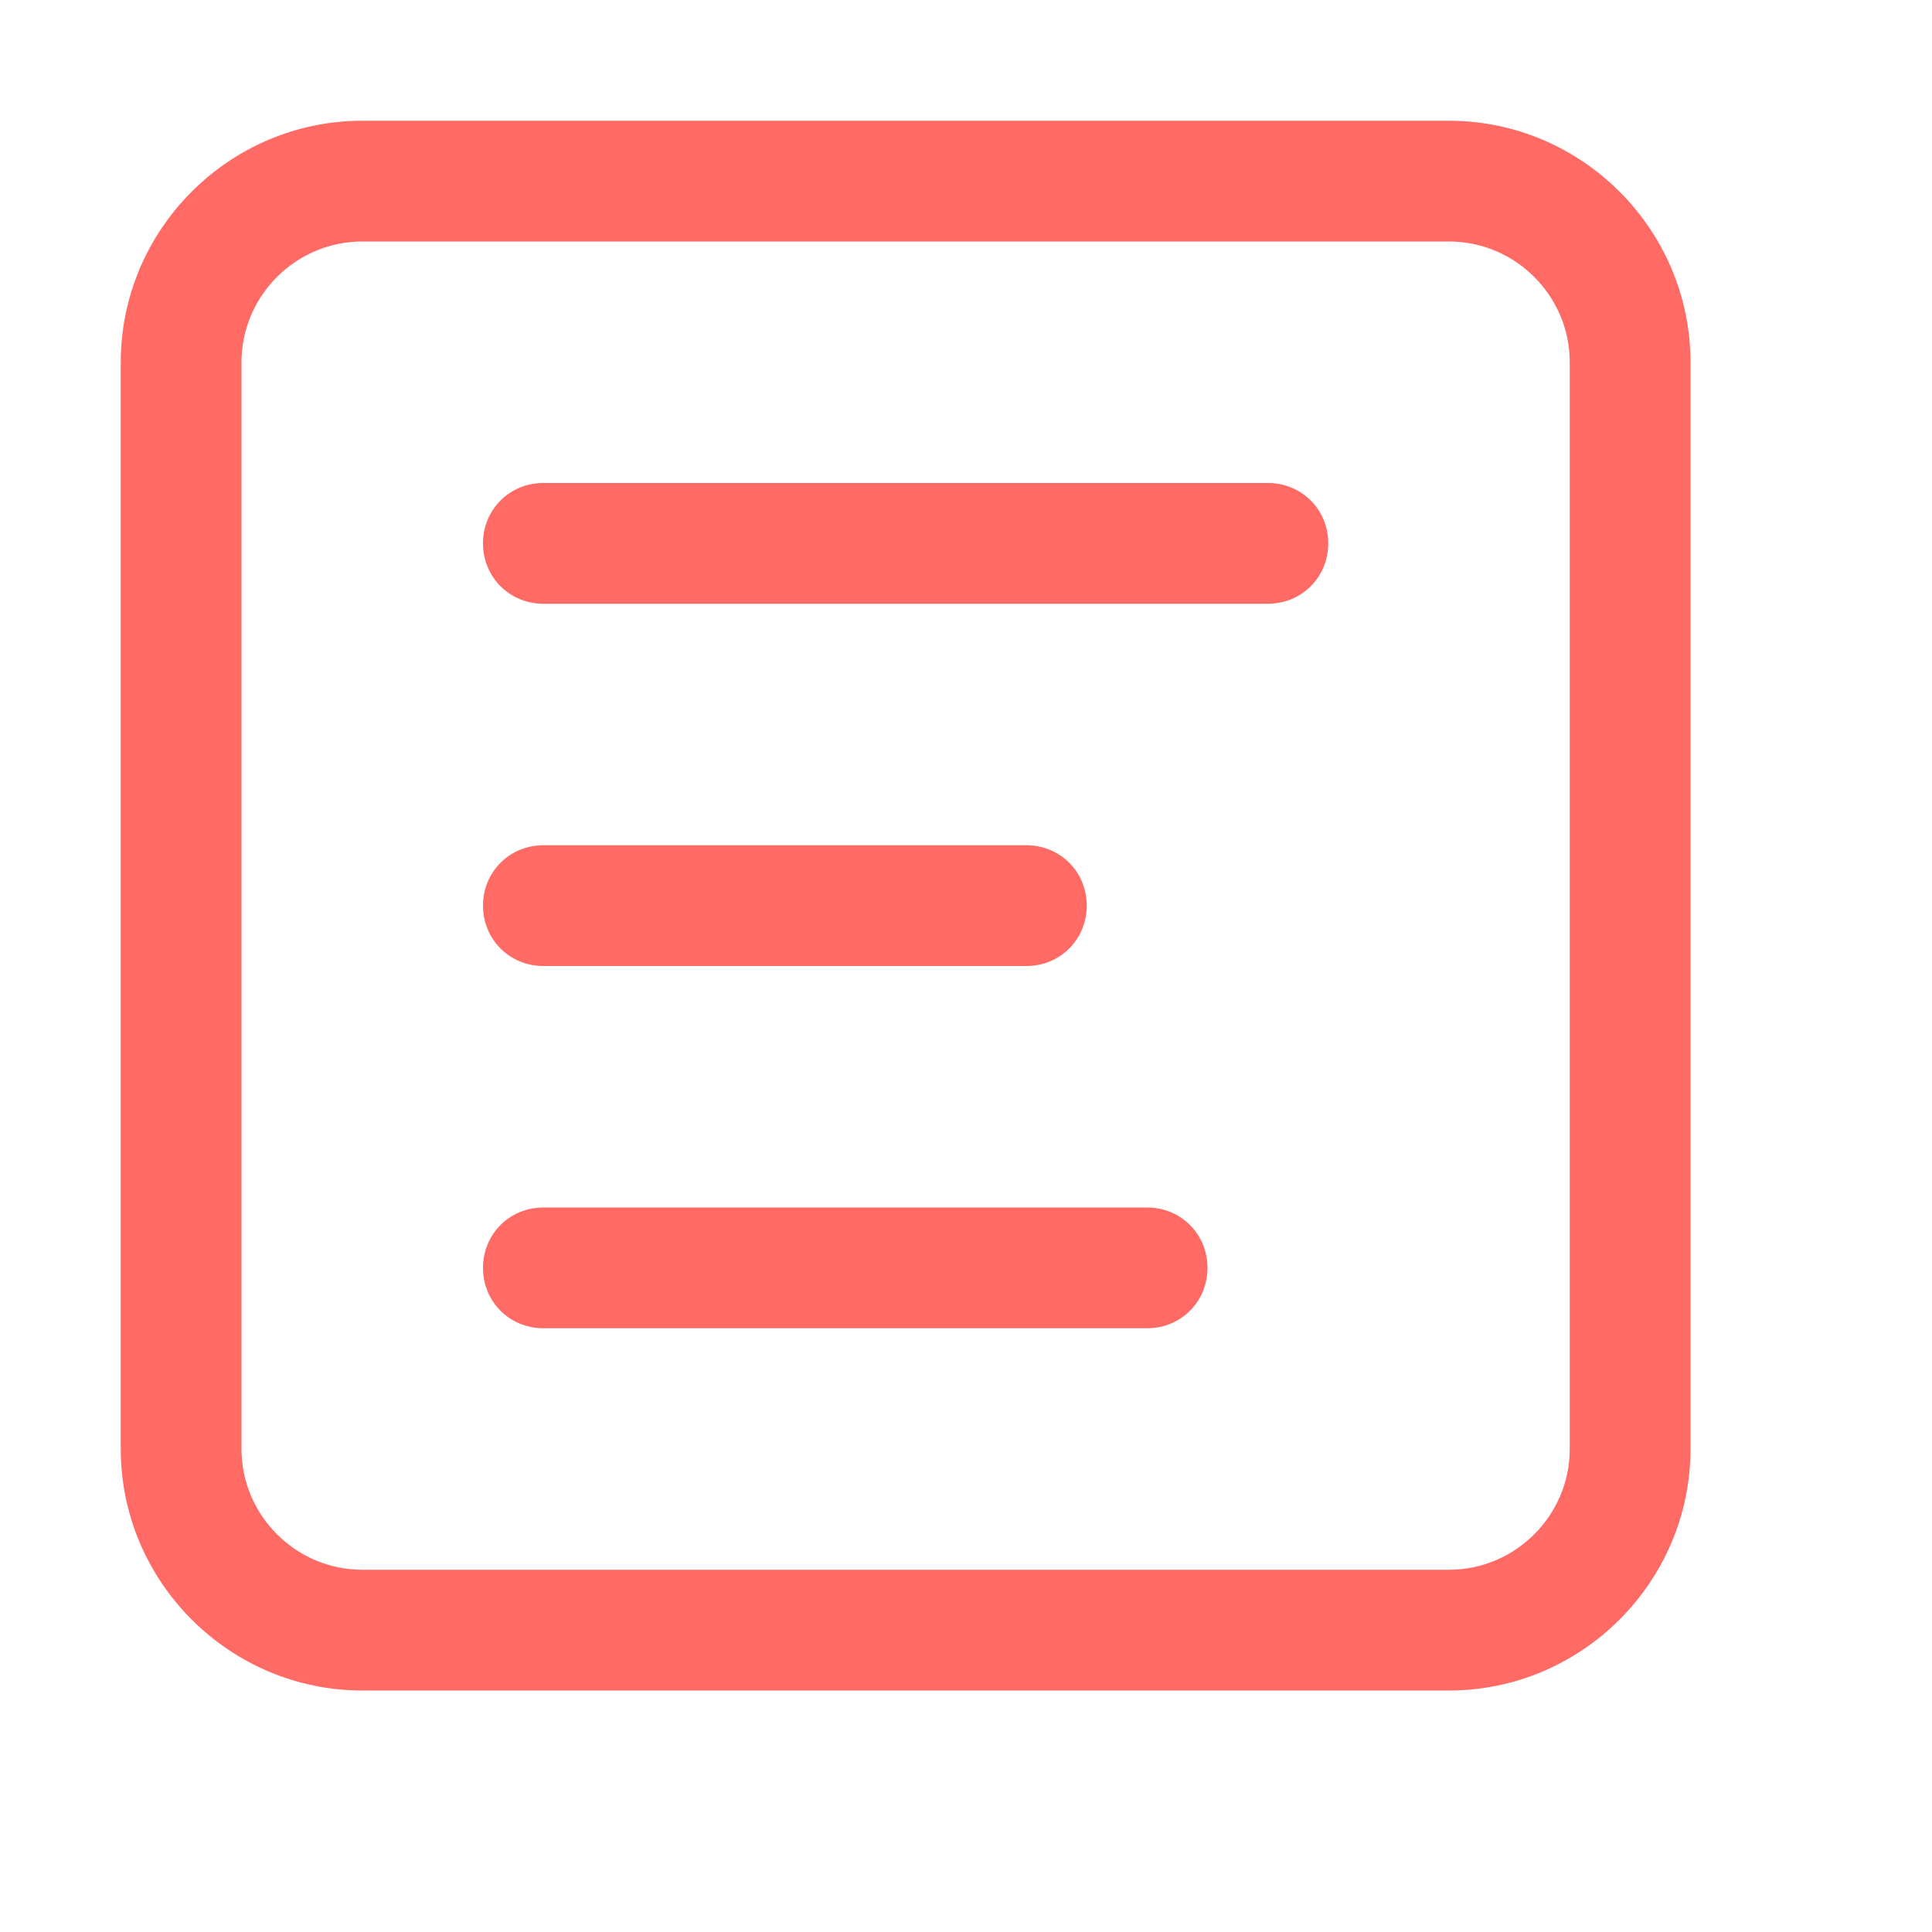 <?xml version="1.0" standalone="no"?><!DOCTYPE svg PUBLIC "-//W3C//DTD SVG 1.1//EN" "http://www.w3.org/Graphics/SVG/1.1/DTD/svg11.dtd"><svg t="1585892663881" class="icon" viewBox="0 0 1024 1024" version="1.1" xmlns="http://www.w3.org/2000/svg" p-id="4380" xmlns:xlink="http://www.w3.org/1999/xlink" width="32" height="32"><defs><style type="text/css"></style></defs><path d="M288 512l256 0C561.92 512 576 497.92 576 480 576 462.08 561.92 448 544 448l-256 0C270.08 448 256 462.08 256 480 256 497.92 270.08 512 288 512zM768 64 192 64C121.6 64 64 121.6 64 192l0 576c0 70.4 57.6 128 128 128l576 0c70.4 0 128-57.6 128-128L896 192C896 121.6 838.4 64 768 64zM832 768c0 35.2-28.8 64-64 64L192 832c-35.2 0-64-28.8-64-64L128 192c0-35.2 28.8-64 64-64l576 0c35.2 0 64 28.8 64 64L832 768zM672 256l-384 0C270.08 256 256 270.08 256 288 256 305.92 270.08 320 288 320l384 0C689.92 320 704 305.92 704 288 704 270.08 689.92 256 672 256zM608 640l-320 0C270.08 640 256 654.08 256 672l0 0C256 689.92 270.08 704 288 704l320 0c17.92 0 32-14.08 32-32l0 0C640 654.08 625.92 640 608 640z" p-id="4381" fill="#ff6a64"></path></svg>